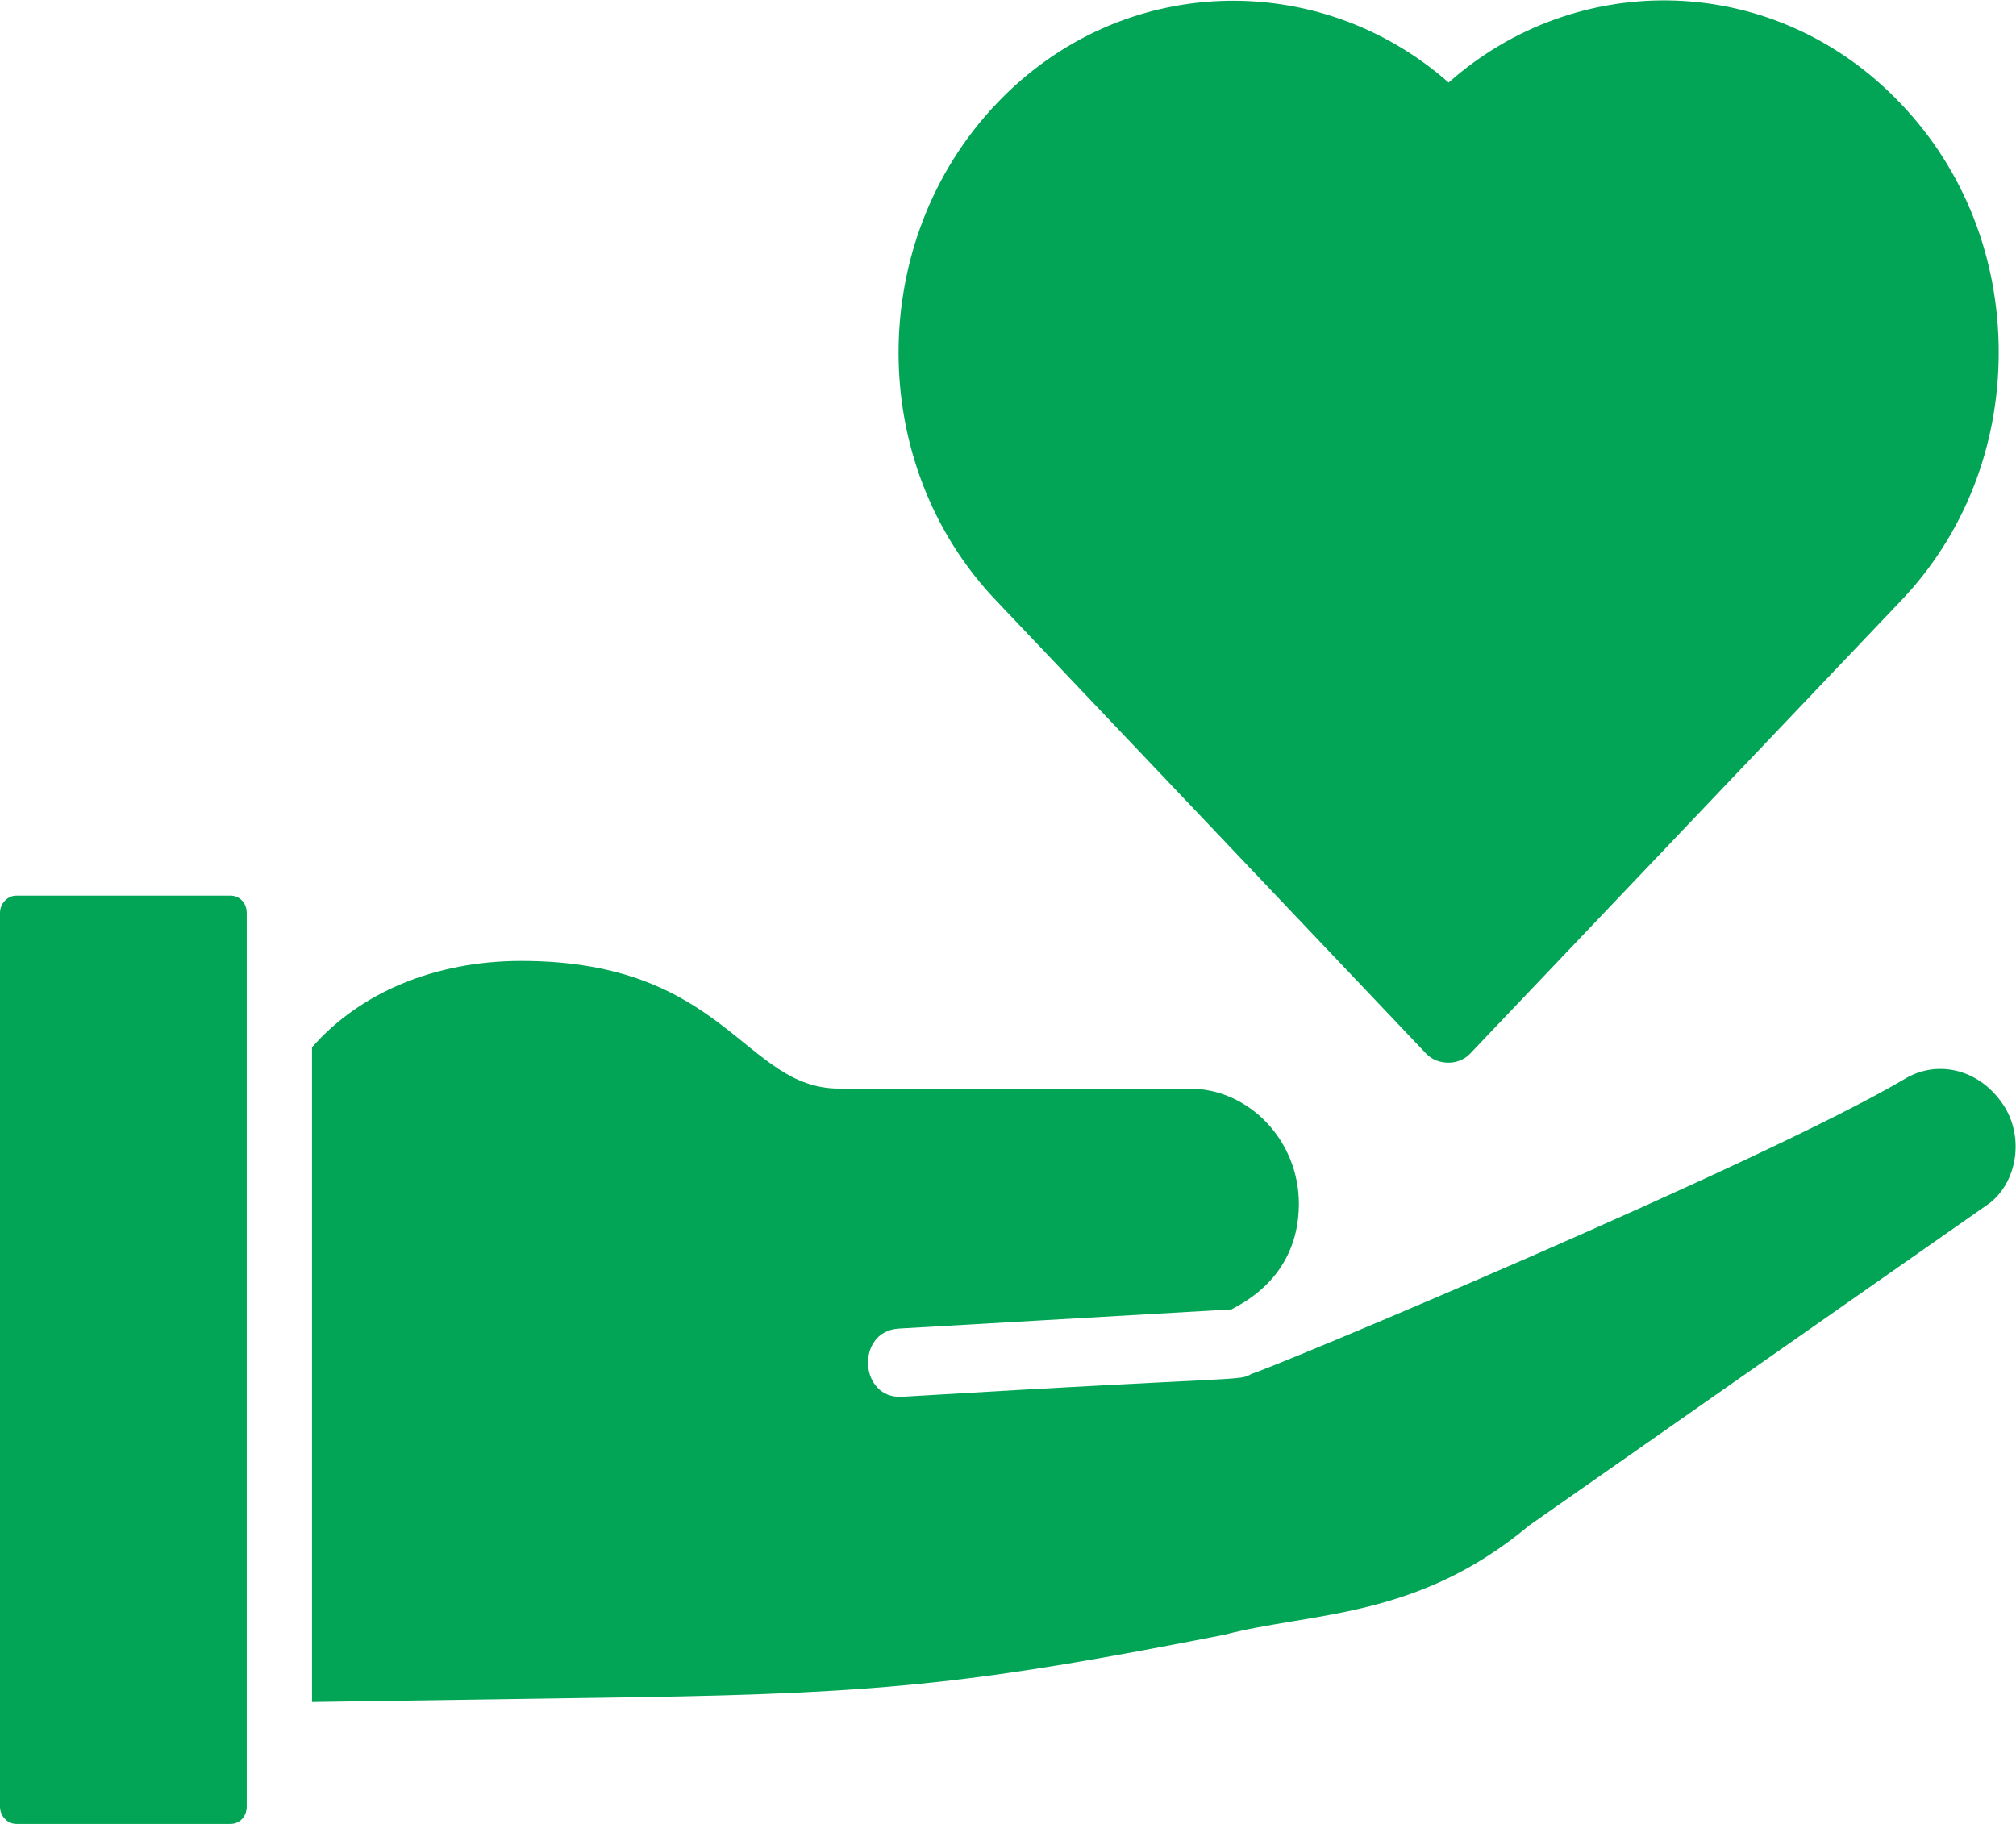 <svg xmlns="http://www.w3.org/2000/svg" viewBox="0 0 21 19" width="21" height="19">
	<style>
		tspan { white-space:pre }
		.shp0 { fill: #01a555 } 
	</style>
	<path id="Shape 986" class="shp0" d="M20.73 12.53L15.93 15.89C14.76 16.87 13.67 16.79 12.75 17.03C10.25 17.52 9.27 17.64 6.62 17.68L3.25 17.73L3.25 10.91C3.75 10.34 4.53 10.01 5.43 10.01C7.56 10.01 7.75 11.34 8.74 11.34L12.39 11.34C13.01 11.34 13.53 11.88 13.53 12.54C13.53 13.35 12.86 13.61 12.83 13.64L9.36 13.84C8.91 13.87 8.95 14.58 9.4 14.55C13.06 14.33 12.9 14.39 13.04 14.31C13.21 14.27 18.37 12.11 19.84 11.24C20.17 11.04 20.59 11.13 20.84 11.47C21.09 11.8 21.03 12.29 20.73 12.53ZM15.31 10.98C15.25 11.04 15.17 11.07 15.09 11.07C15 11.07 14.92 11.04 14.86 10.98L10.38 6.26C9.02 4.84 9.02 2.51 10.38 1.08C11.68 -0.29 13.74 -0.33 15.09 0.86C16.43 -0.33 18.49 -0.3 19.8 1.08C20.46 1.77 20.82 2.69 20.82 3.67C20.82 4.65 20.46 5.57 19.8 6.26L15.31 10.98ZM2.4 19L0.17 19C0.08 19 0 18.92 0 18.82L0 9.51C0 9.41 0.08 9.33 0.17 9.33L2.4 9.33C2.5 9.33 2.57 9.41 2.57 9.51L2.57 10.77C2.57 10.77 2.57 10.78 2.57 10.78L2.57 18.09C2.57 18.09 2.57 18.1 2.57 18.1L2.57 18.82C2.57 18.92 2.5 19 2.4 19Z" />
</svg>